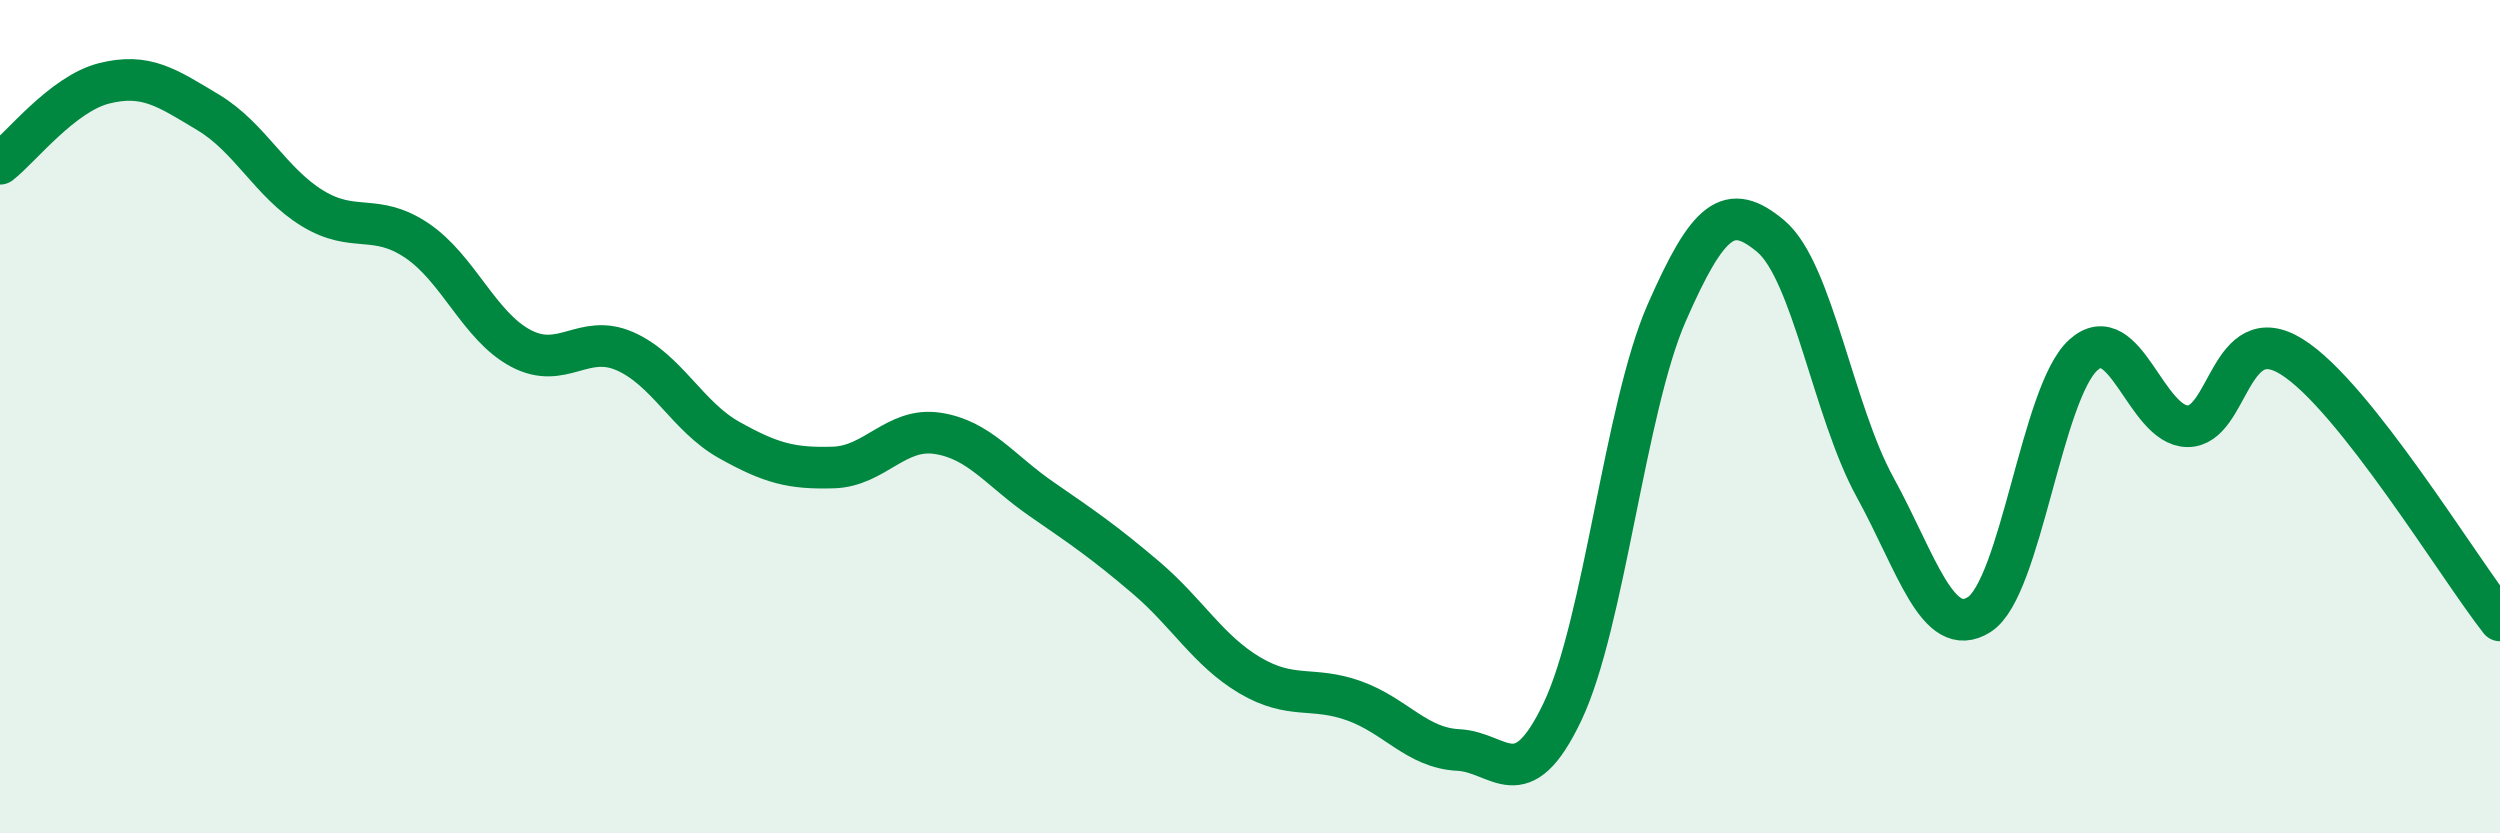 
    <svg width="60" height="20" viewBox="0 0 60 20" xmlns="http://www.w3.org/2000/svg">
      <path
        d="M 0,3.93 C 0.5,3.54 1.5,2.25 2.5,2 C 3.5,1.75 4,2.1 5,2.7 C 6,3.3 6.5,4.39 7.5,5 C 8.5,5.61 9,5.1 10,5.77 C 11,6.44 11.5,7.83 12.5,8.36 C 13.5,8.89 14,7.99 15,8.43 C 16,8.87 16.5,10 17.5,10.56 C 18.5,11.12 19,11.25 20,11.22 C 21,11.19 21.5,10.25 22.5,10.4 C 23.5,10.55 24,11.29 25,11.98 C 26,12.67 26.5,13.01 27.5,13.86 C 28.5,14.71 29,15.62 30,16.21 C 31,16.8 31.5,16.46 32.5,16.82 C 33.5,17.18 34,17.95 35,18 C 36,18.05 36.5,19.18 37.5,17.08 C 38.5,14.98 39,9.79 40,7.51 C 41,5.23 41.5,4.83 42.5,5.67 C 43.5,6.51 44,9.87 45,11.69 C 46,13.51 46.5,15.38 47.5,14.75 C 48.5,14.12 49,9.42 50,8.52 C 51,7.62 51.5,10.22 52.5,10.23 C 53.5,10.24 53.5,7.63 55,8.56 C 56.5,9.49 59,13.62 60,14.89L60 20L0 20Z"
        fill="#008740"
        opacity="0.1"
        stroke-linecap="round"
        stroke-linejoin="round"
      />
      <path
        d="M 0,3.93 C 0.5,3.54 1.5,2.25 2.5,2 C 3.5,1.75 4,2.1 5,2.7 C 6,3.3 6.5,4.39 7.5,5 C 8.5,5.61 9,5.1 10,5.77 C 11,6.44 11.5,7.83 12.5,8.36 C 13.5,8.89 14,7.99 15,8.43 C 16,8.87 16.5,10 17.5,10.56 C 18.5,11.12 19,11.25 20,11.22 C 21,11.19 21.5,10.25 22.5,10.4 C 23.5,10.55 24,11.29 25,11.98 C 26,12.67 26.5,13.01 27.5,13.86 C 28.5,14.71 29,15.62 30,16.21 C 31,16.8 31.5,16.46 32.5,16.82 C 33.5,17.18 34,17.95 35,18 C 36,18.05 36.5,19.18 37.5,17.08 C 38.5,14.98 39,9.79 40,7.51 C 41,5.23 41.5,4.83 42.5,5.67 C 43.5,6.51 44,9.87 45,11.69 C 46,13.51 46.5,15.38 47.5,14.75 C 48.5,14.12 49,9.42 50,8.52 C 51,7.62 51.5,10.22 52.5,10.23 C 53.5,10.24 53.5,7.63 55,8.56 C 56.5,9.49 59,13.62 60,14.89"
        stroke="#008740"
        stroke-width="1"
        fill="none"
        stroke-linecap="round"
        stroke-linejoin="round"
      />
    </svg>
  